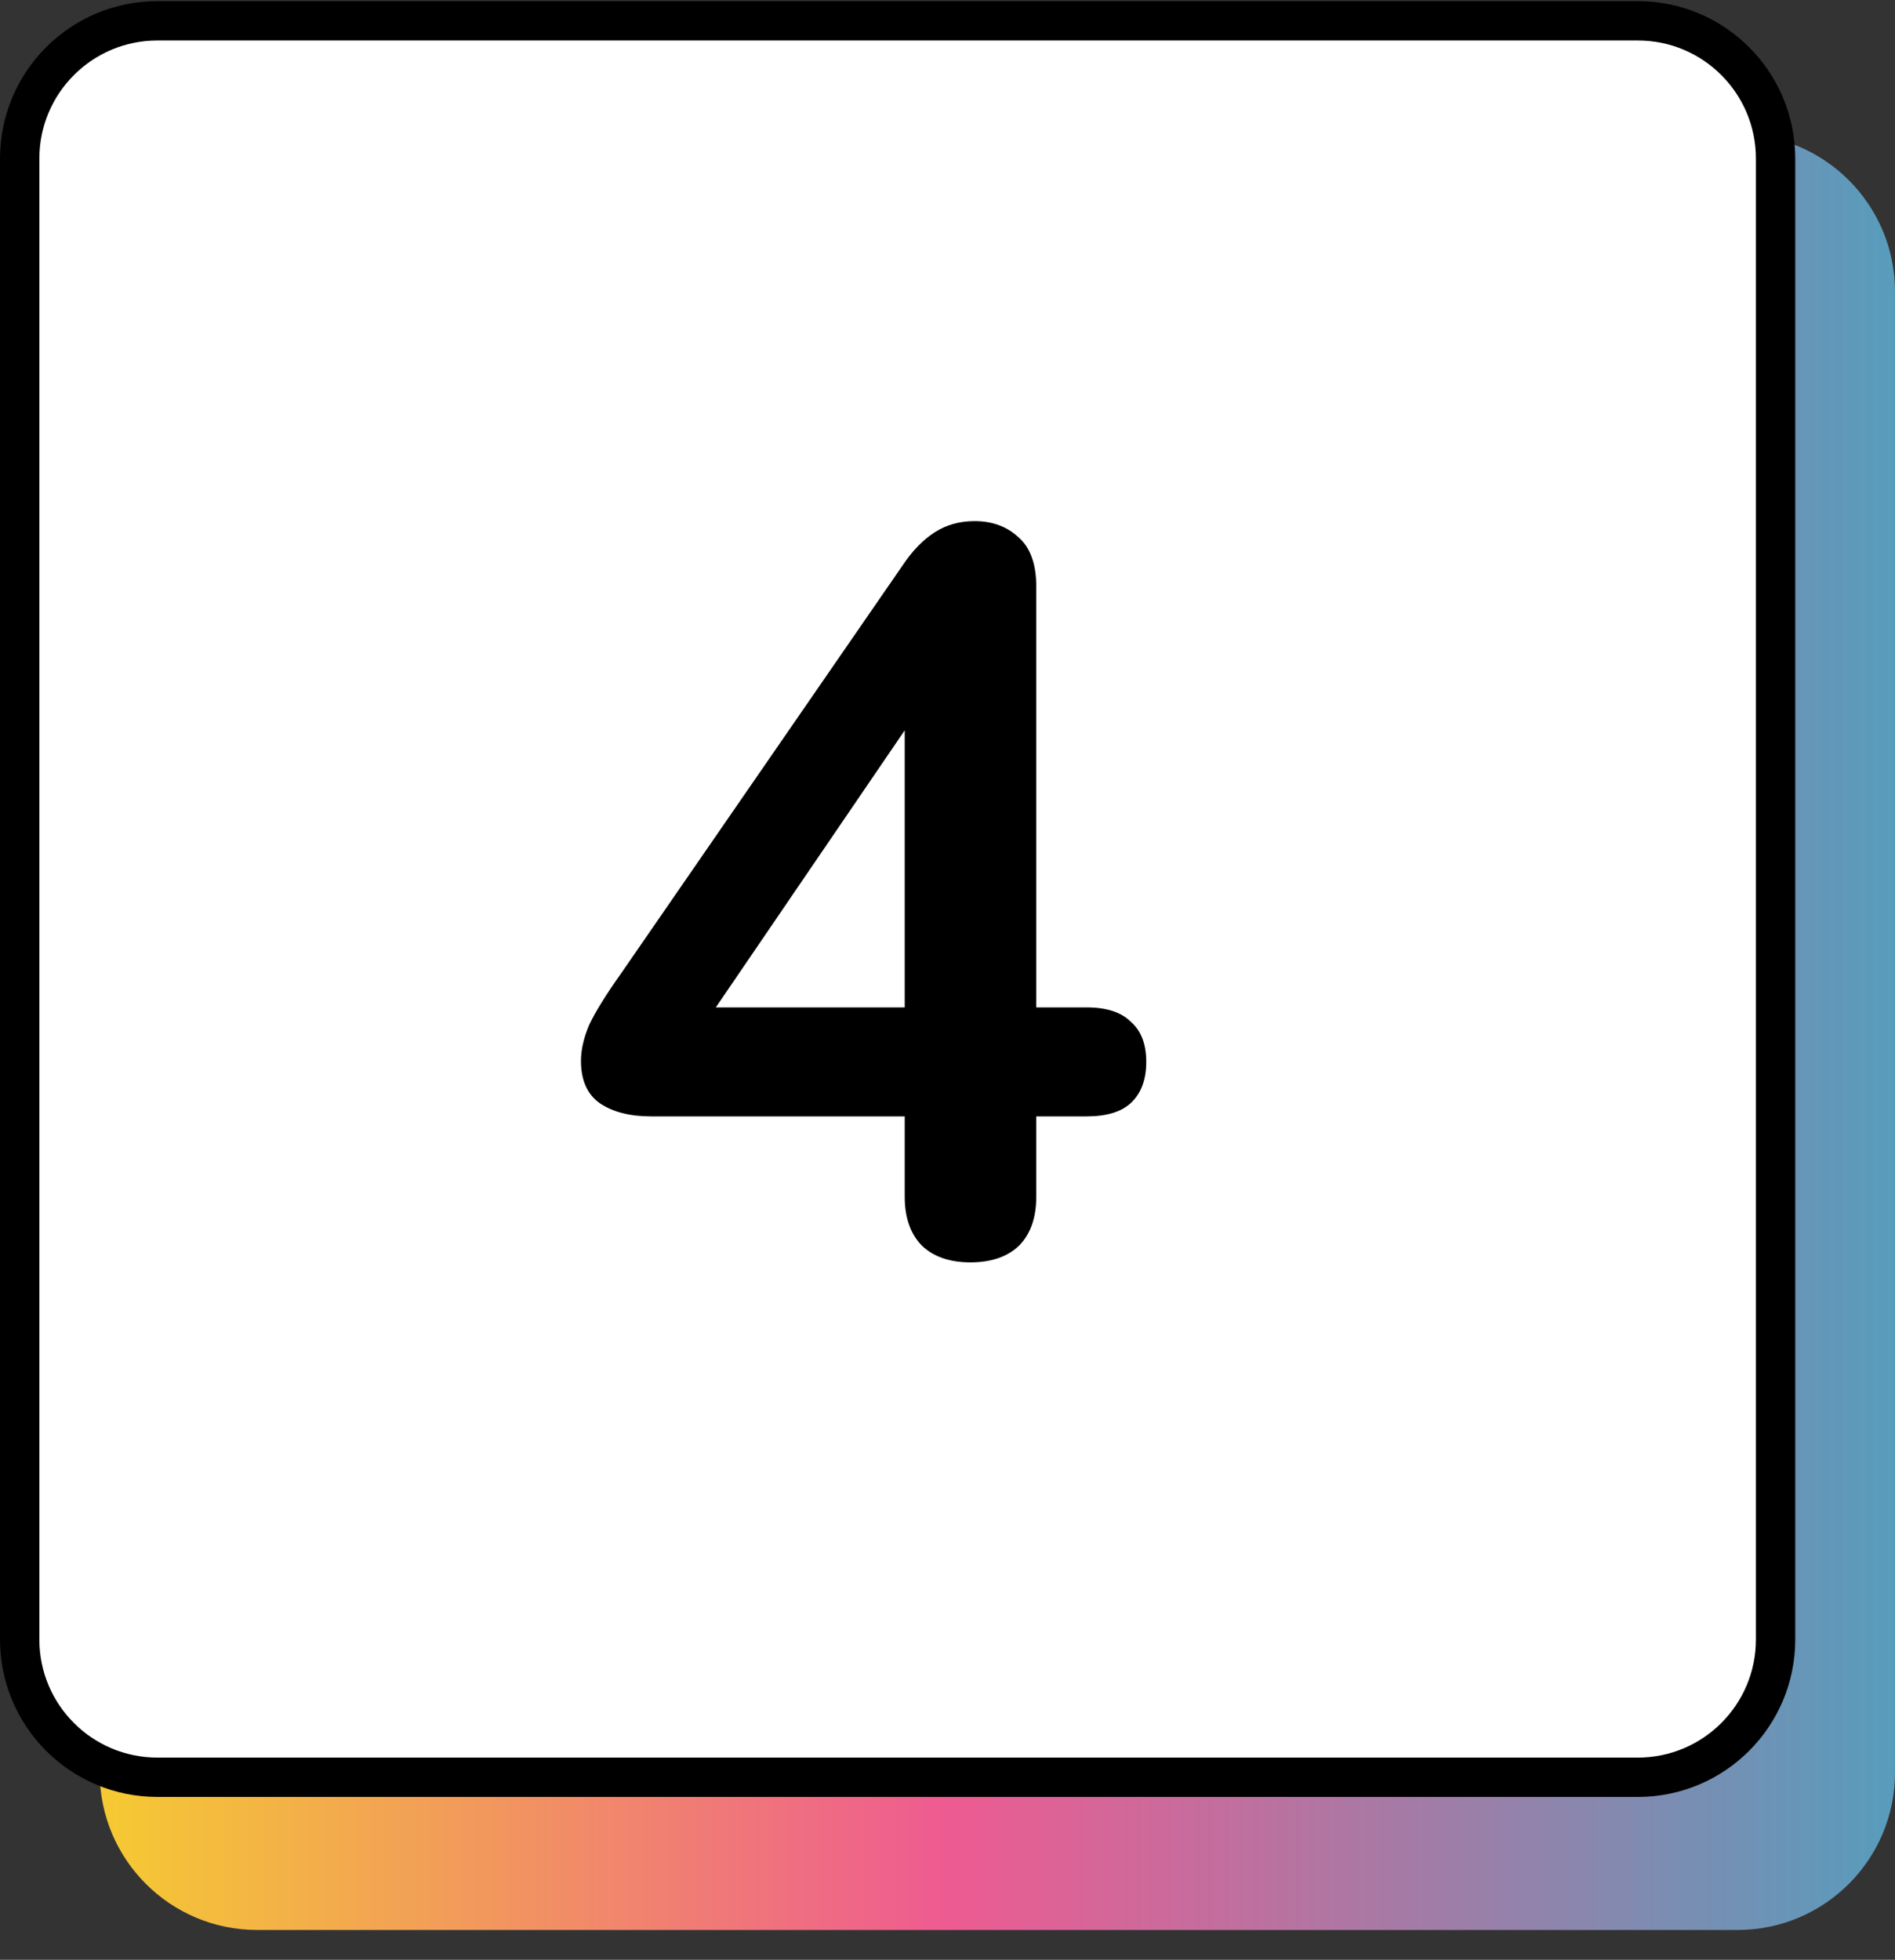 <svg width="59" height="61" viewBox="0 0 59 61" fill="none" xmlns="http://www.w3.org/2000/svg">
<rect x="0" y="0" width="59" height="61" fill="#333333" stroke="none"/>
<path d="M59 55.17C59 57.877 56.806 60.071 54.099 60.071L8.006 60.071C5.299 60.071 3.105 57.877 3.105 55.17L3.105 9.077C3.105 6.37 5.299 4.176 8.006 4.176L54.099 4.176C56.806 4.176 59 6.37 59 9.077L59 55.17Z" fill="url(#paint0_linear_1520_82)"/>
<path d="M50.994 55.318L4.901 55.318C2.532 55.318 0.613 53.398 0.613 51.03L0.613 4.936C0.613 2.568 2.532 0.648 4.901 0.648L50.994 0.648C53.362 0.648 55.282 2.568 55.282 4.936L55.282 51.03C55.282 53.398 53.362 55.318 50.994 55.318Z" fill="white" stroke="black" stroke-width="1.225"/>
<path d="M30.216 39.292C29.576 39.292 29.075 39.121 28.712 38.78C28.349 38.417 28.168 37.905 28.168 37.244V34.748H20.264C19.603 34.748 19.069 34.609 18.664 34.332C18.28 34.054 18.088 33.617 18.088 33.02C18.088 32.678 18.173 32.305 18.344 31.9C18.536 31.494 18.867 30.961 19.336 30.3L28.104 17.596C28.403 17.148 28.733 16.806 29.096 16.572C29.459 16.337 29.875 16.22 30.344 16.22C30.899 16.22 31.357 16.39 31.72 16.732C32.083 17.052 32.264 17.564 32.264 18.268V31.356H33.832C34.451 31.356 34.909 31.505 35.208 31.804C35.528 32.081 35.688 32.497 35.688 33.052C35.688 33.606 35.528 34.033 35.208 34.332C34.909 34.609 34.451 34.748 33.832 34.748H32.264V37.244C32.264 37.905 32.083 38.417 31.72 38.78C31.357 39.121 30.856 39.292 30.216 39.292ZM28.168 31.356V21.372H29.096L21.544 32.444V31.356H28.168Z" fill="black"/>
<defs>
<linearGradient id="paint0_linear_1520_82" x1="59" y1="32.123" x2="3.105" y2="32.123" gradientUnits="userSpaceOnUse">
<stop stop-color="#589CBC"/>
<stop offset="0.53" stop-color="#EE5B91"/>
<stop offset="1" stop-color="#F5CA32"/>
</linearGradient>
</defs>
</svg>

